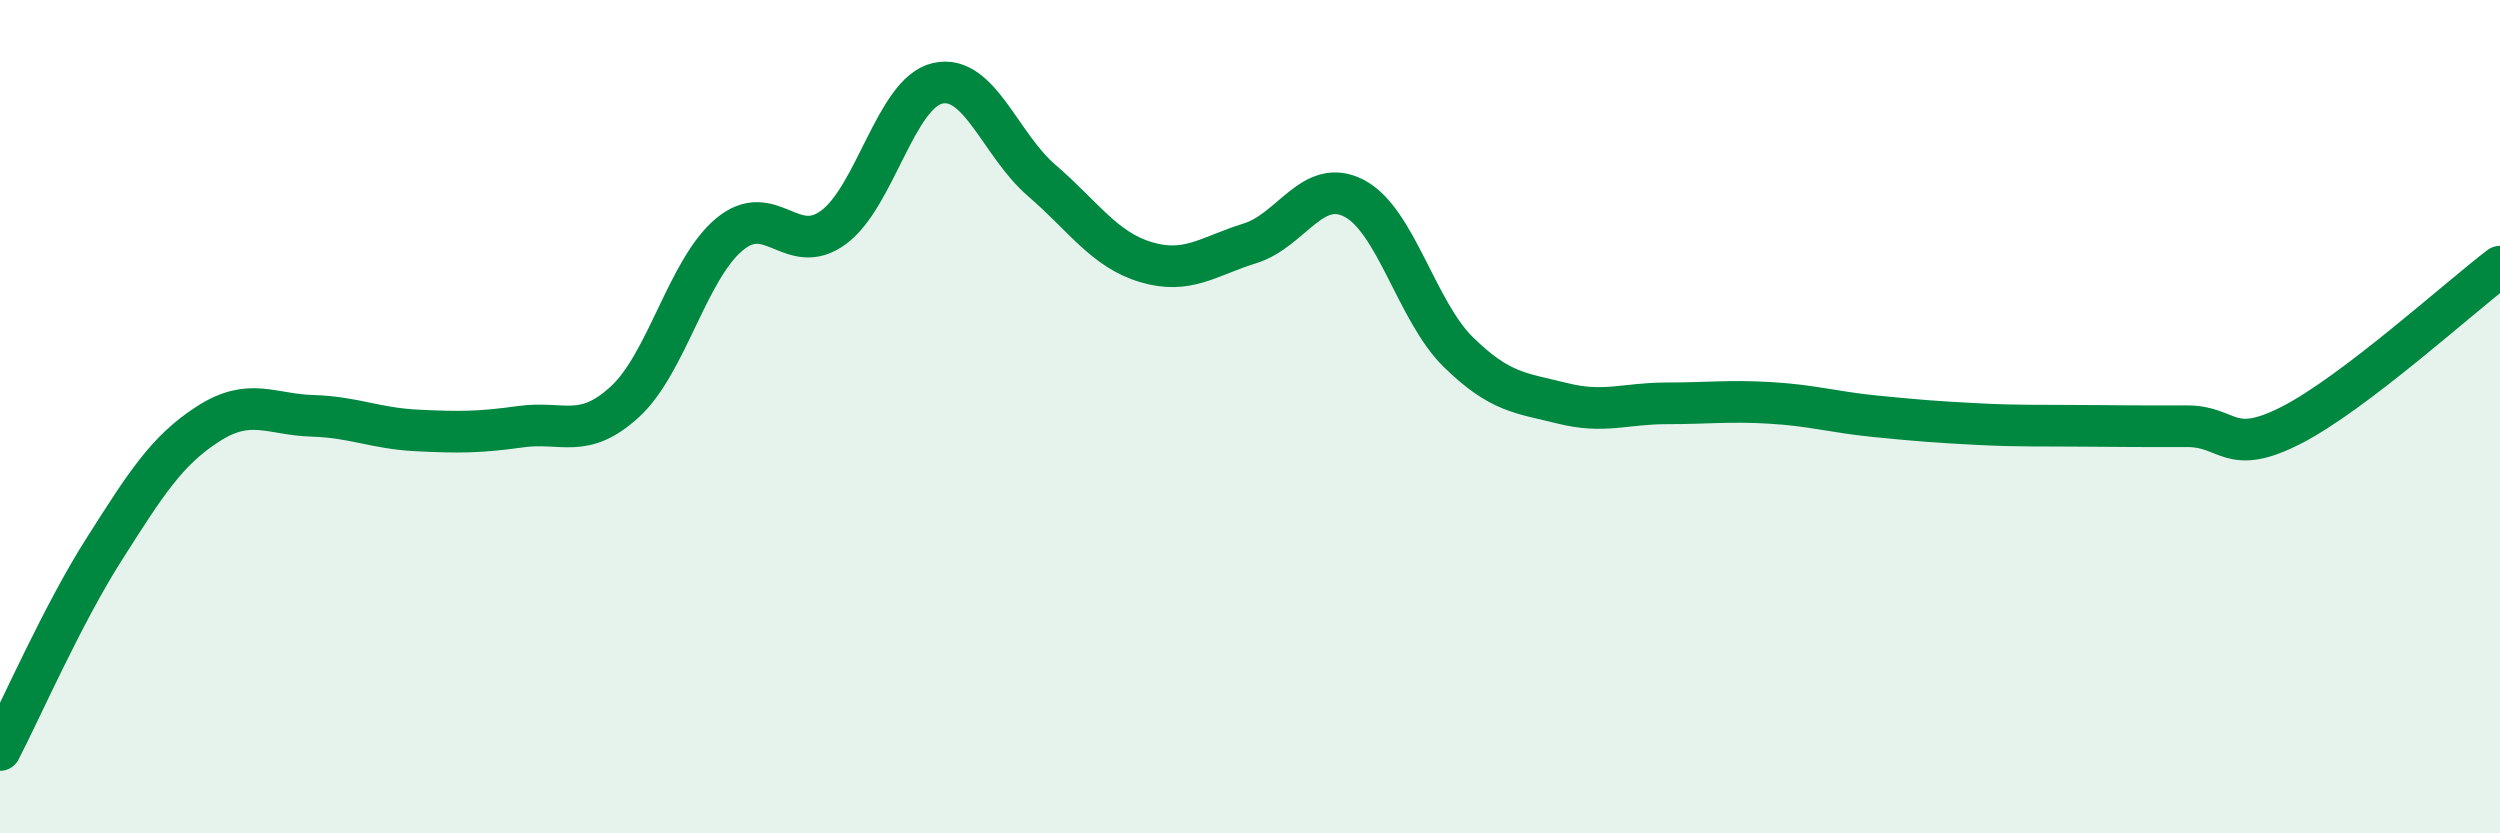 
    <svg width="60" height="20" viewBox="0 0 60 20" xmlns="http://www.w3.org/2000/svg">
      <path
        d="M 0,18 C 0.5,17.04 1.5,14.75 2.5,13.18 C 3.5,11.61 4,10.81 5,10.17 C 6,9.53 6.5,9.95 7.5,9.98 C 8.5,10.01 9,10.28 10,10.33 C 11,10.38 11.5,10.38 12.5,10.24 C 13.5,10.1 14,10.56 15,9.64 C 16,8.72 16.5,6.47 17.5,5.63 C 18.5,4.79 19,6.19 20,5.46 C 21,4.73 21.5,2.23 22.5,2 C 23.5,1.77 24,3.47 25,4.33 C 26,5.19 26.5,5.99 27.5,6.29 C 28.5,6.59 29,6.15 30,5.84 C 31,5.53 31.5,4.24 32.5,4.76 C 33.5,5.28 34,7.47 35,8.45 C 36,9.43 36.5,9.43 37.5,9.68 C 38.5,9.93 39,9.68 40,9.68 C 41,9.68 41.5,9.61 42.5,9.67 C 43.5,9.73 44,9.89 45,9.99 C 46,10.09 46.5,10.13 47.5,10.18 C 48.5,10.23 49,10.21 50,10.22 C 51,10.23 51.5,10.23 52.5,10.23 C 53.5,10.23 53.5,10.97 55,10.2 C 56.5,9.43 59,7.16 60,6.4L60 20L0 20Z"
        fill="#008740"
        opacity="0.1"
        stroke-linecap="round"
        stroke-linejoin="round"
      />
      <path
        d="M 0,18 C 0.5,17.04 1.5,14.75 2.5,13.18 C 3.5,11.61 4,10.81 5,10.17 C 6,9.53 6.5,9.95 7.5,9.98 C 8.5,10.01 9,10.28 10,10.33 C 11,10.38 11.5,10.38 12.5,10.24 C 13.5,10.1 14,10.56 15,9.64 C 16,8.72 16.5,6.47 17.5,5.63 C 18.5,4.79 19,6.19 20,5.46 C 21,4.73 21.5,2.23 22.5,2 C 23.5,1.77 24,3.47 25,4.33 C 26,5.19 26.5,5.99 27.5,6.29 C 28.5,6.59 29,6.15 30,5.84 C 31,5.53 31.5,4.24 32.5,4.76 C 33.5,5.28 34,7.47 35,8.45 C 36,9.43 36.5,9.43 37.5,9.68 C 38.5,9.93 39,9.68 40,9.68 C 41,9.68 41.5,9.61 42.5,9.67 C 43.5,9.73 44,9.89 45,9.99 C 46,10.09 46.5,10.13 47.5,10.18 C 48.5,10.23 49,10.21 50,10.22 C 51,10.23 51.5,10.23 52.5,10.23 C 53.5,10.23 53.5,10.97 55,10.2 C 56.5,9.43 59,7.16 60,6.4"
        stroke="#008740"
        stroke-width="1"
        fill="none"
        stroke-linecap="round"
        stroke-linejoin="round"
      />
    </svg>
  